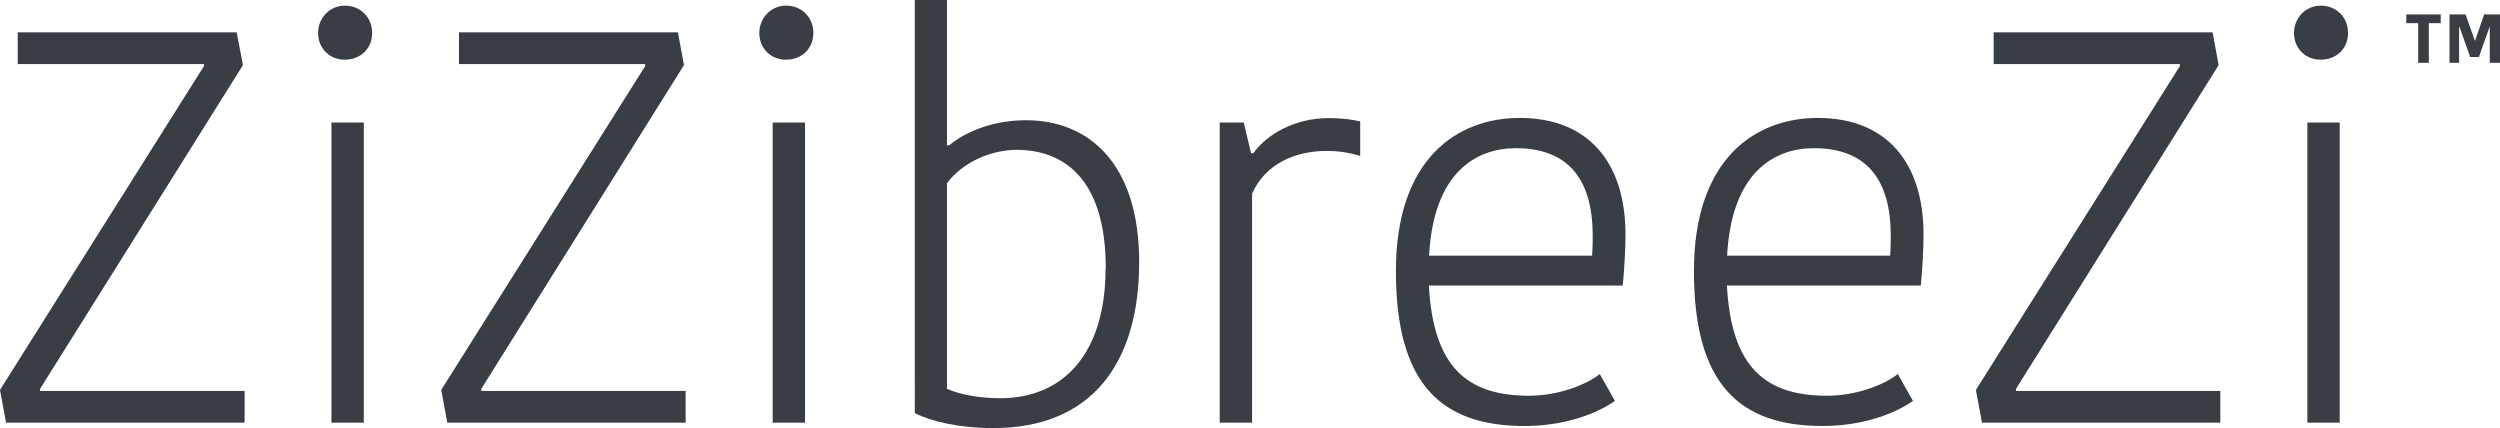 <?xml version="1.0" encoding="UTF-8"?>
<svg id="Layer_2" data-name="Layer 2" xmlns="http://www.w3.org/2000/svg" viewBox="0 0 119.78 20.52">
  <defs>
    <style>
      .cls-1 {
        fill: #393d44;
      }
    </style>
  </defs>
  <g id="Layer_1-2" data-name="Layer 1">
    <g>
      <polygon class="cls-1" points="1.92 18.73 11.72 18.73 11.72 20.25 .29 20.25 0 18.68 9.77 3.17 9.77 3.07 .85 3.07 .85 1.55 11.34 1.55 11.64 3.12 1.92 18.63 1.92 18.73"/>
      <path class="cls-1" d="M16.52.27c.75,0,1.31.56,1.31,1.31s-.56,1.28-1.31,1.28-1.28-.56-1.28-1.28.56-1.31,1.28-1.31M15.88,5.87h1.55v14.38h-1.55V5.87Z"/>
      <polygon class="cls-1" points="23.06 18.73 32.85 18.73 32.85 20.25 21.43 20.25 21.14 18.68 30.91 3.17 30.91 3.07 21.99 3.07 21.99 1.55 32.48 1.55 32.77 3.12 23.06 18.63 23.06 18.73"/>
      <path class="cls-1" d="M37.66.27c.75,0,1.31.56,1.31,1.31s-.56,1.28-1.31,1.28-1.28-.56-1.28-1.28.56-1.31,1.28-1.31M37.02,5.87h1.55v14.38h-1.55V5.87Z"/>
      <path class="cls-1" d="M43.82,0h1.55v6.96h.11c.43-.37,1.71-1.2,3.68-1.2,2.94,0,5.42,2,5.42,6.8s-2.24,7.95-6.99,7.95c-1.63,0-2.99-.32-3.76-.72V0ZM52.98,12.86c0-4.46-2.16-5.68-4.27-5.68-1.23,0-2.59.59-3.34,1.6v9.85c.61.27,1.55.45,2.56.45,2.99,0,5.04-2.11,5.04-6.22"/>
      <path class="cls-1" d="M65.17,7.47c-.53-.16-1.07-.24-1.6-.24-1.47,0-2.94.59-3.58,2.05v10.97h-1.55V5.87h1.15l.35,1.47h.11c.67-.93,2-1.68,3.6-1.68.72,0,1.2.08,1.52.16v1.65Z"/>
      <path class="cls-1" d="M77.37,19.21c-.91.64-2.46,1.2-4.32,1.2-3.98,0-6.17-1.98-6.17-7.42s2.99-7.34,5.93-7.34c3.34,0,5.07,2.19,5.07,5.58,0,.69-.05,1.6-.13,2.45h-9.29c.21,3.9,1.82,5.28,4.8,5.28,1.41,0,2.75-.53,3.39-1.04l.72,1.28ZM68.46,12.25h7.82c.03-.37.03-.75.03-.96,0-2.67-1.15-4.19-3.68-4.19-1.92,0-3.95,1.17-4.16,5.15"/>
      <path class="cls-1" d="M91.65,19.21c-.91.64-2.46,1.2-4.32,1.2-3.98,0-6.17-1.98-6.17-7.42s2.99-7.34,5.93-7.34c3.34,0,5.07,2.19,5.07,5.58,0,.69-.05,1.6-.13,2.45h-9.29c.21,3.9,1.82,5.28,4.8,5.28,1.41,0,2.75-.53,3.39-1.04l.72,1.28ZM82.74,12.25h7.82c.03-.37.03-.75.03-.96,0-2.67-1.15-4.19-3.68-4.19-1.92,0-3.95,1.17-4.16,5.15"/>
      <polygon class="cls-1" points="96.59 18.73 106.38 18.73 106.38 20.25 94.96 20.25 94.67 18.68 104.44 3.17 104.44 3.07 95.52 3.07 95.52 1.55 106.01 1.55 106.3 3.12 96.59 18.63 96.59 18.73"/>
      <path class="cls-1" d="M111.19.27c.75,0,1.31.56,1.31,1.31s-.56,1.28-1.31,1.28-1.28-.56-1.28-1.28.56-1.31,1.28-1.31M110.55,5.87h1.55v14.38h-1.55V5.87Z"/>
      <polygon class="cls-1" points="115.86 1.11 115.29 1.11 115.29 .69 116.94 .69 116.94 1.11 116.37 1.11 116.37 3.01 115.86 3.01 115.86 1.11"/>
      <polygon class="cls-1" points="118.57 1.94 118.59 1.94 119.02 .69 119.78 .69 119.78 3.01 119.29 3.01 119.29 1.29 119.28 1.29 118.77 2.73 118.35 2.73 117.84 1.29 117.82 1.29 117.82 3.01 117.36 3.01 117.36 .69 118.13 .69 118.57 1.94"/>
    </g>
  </g>
</svg>